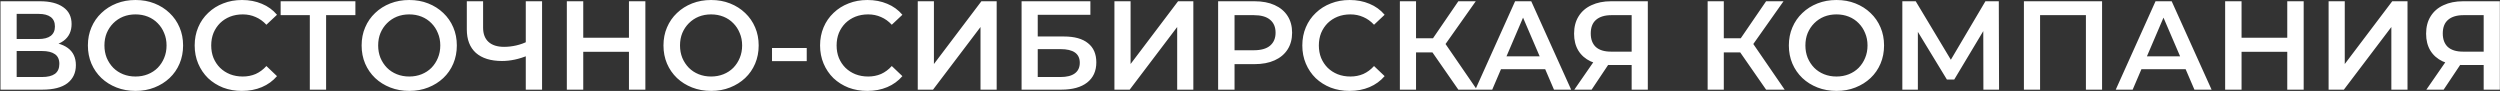<?xml version="1.0" encoding="UTF-8"?> <svg xmlns="http://www.w3.org/2000/svg" width="3960" height="144" viewBox="0 0 3960 144" fill="none"><rect x="0" y="0" width="3960" height="144" fill="#333333" stroke="none"/> <path d="M0.8 142V2H63.4C79.133 2 91.4 5.133 100.2 11.4C109 17.533 113.4 26.4 113.4 38C113.4 49.467 109.2 58.333 100.8 64.6C92.4 70.733 81.333 73.8 67.6 73.8L71.2 66.6C86.8 66.6 98.867 69.733 107.4 76C115.933 82.267 120.2 91.333 120.2 103.2C120.2 115.333 115.733 124.867 106.8 131.8C97.867 138.6 84.667 142 67.2 142H0.8ZM26.4 122H66.4C75.467 122 82.333 120.333 87 117C91.667 113.533 94 108.267 94 101.2C94 94.133 91.667 89 87 85.8C82.333 82.467 75.467 80.8 66.4 80.8H26.4V122ZM26.4 61.8H61.2C69.6 61.8 76 60.133 80.4 56.8C84.8 53.333 87 48.4 87 42C87 35.333 84.8 30.333 80.4 27C76 23.667 69.6 22 61.2 22H26.4V61.8ZM214.819 144C203.885 144 193.819 142.2 184.619 138.6C175.419 135 167.419 130 160.619 123.6C153.819 117.067 148.552 109.467 144.819 100.8C141.085 92 139.219 82.4 139.219 72C139.219 61.6 141.085 52.067 144.819 43.4C148.552 34.6 153.819 27 160.619 20.6C167.419 14.067 175.419 9 184.619 5.4C193.819 1.8 203.819 -7.62939e-06 214.619 -7.62939e-06C225.552 -7.62939e-06 235.552 1.8 244.619 5.4C253.819 9 261.819 14.067 268.619 20.6C275.419 27 280.685 34.6 284.419 43.4C288.152 52.067 290.019 61.6 290.019 72C290.019 82.4 288.152 92 284.419 100.8C280.685 109.6 275.419 117.2 268.619 123.6C261.819 130 253.819 135 244.619 138.6C235.552 142.2 225.619 144 214.819 144ZM214.619 121.2C221.685 121.2 228.219 120 234.219 117.6C240.219 115.2 245.419 111.8 249.819 107.4C254.219 102.867 257.619 97.667 260.019 91.8C262.552 85.8 263.819 79.2 263.819 72C263.819 64.8 262.552 58.267 260.019 52.4C257.619 46.4 254.219 41.2 249.819 36.8C245.419 32.267 240.219 28.8 234.219 26.4C228.219 24 221.685 22.8 214.619 22.8C207.552 22.8 201.019 24 195.019 26.4C189.152 28.8 183.952 32.267 179.419 36.8C175.019 41.2 171.552 46.4 169.019 52.4C166.619 58.267 165.419 64.8 165.419 72C165.419 79.067 166.619 85.6 169.019 91.6C171.552 97.6 175.019 102.867 179.419 107.4C183.819 111.8 189.019 115.2 195.019 117.6C201.019 120 207.552 121.2 214.619 121.2ZM383.164 144C372.497 144 362.564 142.267 353.364 138.8C344.297 135.2 336.364 130.2 329.564 123.8C322.897 117.267 317.697 109.6 313.964 100.8C310.231 92 308.364 82.4 308.364 72C308.364 61.6 310.231 52 313.964 43.2C317.697 34.4 322.964 26.8 329.764 20.4C336.564 13.867 344.497 8.867 353.564 5.4C362.631 1.8 372.564 -7.62939e-06 383.364 -7.62939e-06C394.831 -7.62939e-06 405.297 2 414.764 6C424.231 9.867 432.231 15.667 438.764 23.4L421.964 39.2C416.897 33.733 411.231 29.667 404.964 27C398.697 24.2 391.897 22.8 384.564 22.8C377.231 22.8 370.497 24 364.364 26.4C358.364 28.8 353.097 32.2 348.564 36.6C344.164 41 340.697 46.2 338.164 52.2C335.764 58.2 334.564 64.8 334.564 72C334.564 79.2 335.764 85.8 338.164 91.8C340.697 97.8 344.164 103 348.564 107.4C353.097 111.8 358.364 115.2 364.364 117.6C370.497 120 377.231 121.2 384.564 121.2C391.897 121.2 398.697 119.867 404.964 117.2C411.231 114.4 416.897 110.2 421.964 104.6L438.764 120.6C432.231 128.2 424.231 134 414.764 138C405.297 142 394.764 144 383.164 144ZM490.742 142V17.6L496.942 24H444.542V2H562.942V24H510.542L516.542 17.6V142H490.742ZM648.413 144C637.479 144 627.413 142.2 618.213 138.6C609.013 135 601.013 130 594.213 123.6C587.413 117.067 582.146 109.467 578.413 100.8C574.679 92 572.813 82.4 572.813 72C572.813 61.6 574.679 52.067 578.413 43.4C582.146 34.6 587.413 27 594.213 20.6C601.013 14.067 609.013 9 618.213 5.4C627.413 1.8 637.413 -7.62939e-06 648.213 -7.62939e-06C659.146 -7.62939e-06 669.146 1.8 678.213 5.4C687.413 9 695.413 14.067 702.213 20.6C709.013 27 714.279 34.6 718.013 43.4C721.746 52.067 723.613 61.6 723.613 72C723.613 82.4 721.746 92 718.013 100.8C714.279 109.6 709.013 117.2 702.213 123.6C695.413 130 687.413 135 678.213 138.6C669.146 142.2 659.213 144 648.413 144ZM648.213 121.2C655.279 121.2 661.813 120 667.813 117.6C673.813 115.2 679.013 111.8 683.413 107.4C687.813 102.867 691.213 97.667 693.613 91.8C696.146 85.8 697.413 79.2 697.413 72C697.413 64.8 696.146 58.267 693.613 52.4C691.213 46.4 687.813 41.2 683.413 36.8C679.013 32.267 673.813 28.8 667.813 26.4C661.813 24 655.279 22.8 648.213 22.8C641.146 22.8 634.613 24 628.613 26.4C622.746 28.8 617.546 32.267 613.013 36.8C608.613 41.2 605.146 46.4 602.613 52.4C600.213 58.267 599.013 64.8 599.013 72C599.013 79.067 600.213 85.6 602.613 91.6C605.146 97.6 608.613 102.867 613.013 107.4C617.413 111.8 622.613 115.2 628.613 117.6C634.613 120 641.146 121.2 648.213 121.2ZM836.828 87.6C829.495 90.667 822.361 92.933 815.428 94.4C808.495 95.867 801.761 96.6 795.228 96.6C777.361 96.6 763.561 92.333 753.828 83.8C744.228 75.133 739.428 62.733 739.428 46.6V2H765.228V43.8C765.228 53.667 768.095 61.2 773.828 66.4C779.561 71.6 787.761 74.2 798.428 74.2C804.828 74.2 811.228 73.467 817.628 72C824.161 70.533 830.428 68.267 836.428 65.2L836.828 87.6ZM832.828 142V2H858.628V142H832.828ZM996.266 2H1022.27V142H996.266V2ZM923.866 142H897.866V2H923.866V142ZM998.266 82H921.666V59.8H998.266V82ZM1126.54 144C1115.6 144 1105.54 142.2 1096.34 138.6C1087.14 135 1079.14 130 1072.34 123.6C1065.54 117.067 1060.27 109.467 1056.54 100.8C1052.8 92 1050.94 82.4 1050.94 72C1050.94 61.6 1052.8 52.067 1056.54 43.4C1060.27 34.6 1065.54 27 1072.34 20.6C1079.14 14.067 1087.14 9 1096.34 5.4C1105.54 1.8 1115.54 -7.62939e-06 1126.34 -7.62939e-06C1137.27 -7.62939e-06 1147.27 1.8 1156.34 5.4C1165.54 9 1173.54 14.067 1180.34 20.6C1187.14 27 1192.4 34.6 1196.14 43.4C1199.87 52.067 1201.74 61.6 1201.74 72C1201.74 82.4 1199.87 92 1196.14 100.8C1192.4 109.6 1187.14 117.2 1180.34 123.6C1173.54 130 1165.54 135 1156.34 138.6C1147.27 142.2 1137.34 144 1126.54 144ZM1126.34 121.2C1133.4 121.2 1139.94 120 1145.94 117.6C1151.94 115.2 1157.14 111.8 1161.54 107.4C1165.94 102.867 1169.34 97.667 1171.74 91.8C1174.27 85.8 1175.54 79.2 1175.54 72C1175.54 64.8 1174.27 58.267 1171.74 52.4C1169.34 46.4 1165.94 41.2 1161.54 36.8C1157.14 32.267 1151.94 28.8 1145.94 26.4C1139.94 24 1133.4 22.8 1126.34 22.8C1119.27 22.8 1112.74 24 1106.74 26.4C1100.87 28.8 1095.67 32.267 1091.14 36.8C1086.74 41.2 1083.27 46.4 1080.74 52.4C1078.34 58.267 1077.14 64.8 1077.14 72C1077.14 79.067 1078.34 85.6 1080.74 91.6C1083.27 97.6 1086.74 102.867 1091.14 107.4C1095.54 111.8 1100.74 115.2 1106.74 117.6C1112.74 120 1119.27 121.2 1126.34 121.2ZM1222.86 96.8V76H1277.86V96.8H1222.86ZM1373.79 144C1363.12 144 1353.19 142.267 1343.99 138.8C1334.92 135.2 1326.99 130.2 1320.19 123.8C1313.52 117.267 1308.32 109.6 1304.59 100.8C1300.86 92 1298.99 82.4 1298.99 72C1298.99 61.6 1300.86 52 1304.59 43.2C1308.32 34.4 1313.59 26.8 1320.39 20.4C1327.19 13.867 1335.12 8.867 1344.19 5.4C1353.26 1.8 1363.19 -7.62939e-06 1373.99 -7.62939e-06C1385.46 -7.62939e-06 1395.92 2 1405.39 6C1414.86 9.867 1422.86 15.667 1429.39 23.4L1412.59 39.2C1407.52 33.733 1401.86 29.667 1395.59 27C1389.32 24.2 1382.52 22.8 1375.19 22.8C1367.86 22.8 1361.12 24 1354.99 26.4C1348.99 28.8 1343.72 32.2 1339.19 36.6C1334.79 41 1331.32 46.2 1328.79 52.2C1326.39 58.2 1325.19 64.8 1325.19 72C1325.19 79.2 1326.39 85.8 1328.79 91.8C1331.32 97.8 1334.79 103 1339.19 107.4C1343.72 111.8 1348.99 115.2 1354.99 117.6C1361.12 120 1367.86 121.2 1375.19 121.2C1382.52 121.2 1389.32 119.867 1395.59 117.2C1401.86 114.4 1407.52 110.2 1412.59 104.6L1429.39 120.6C1422.86 128.2 1414.86 134 1405.39 138C1395.92 142 1385.39 144 1373.79 144ZM1453.73 142V2H1479.33V101.4L1554.53 2H1578.73V142H1553.13V42.8L1477.93 142H1453.73ZM1618.18 142V2H1727.18V23.4H1643.78V57.8H1685.18C1701.98 57.8 1714.72 61.333 1723.38 68.4C1732.18 75.333 1736.58 85.467 1736.58 98.8C1736.58 112.533 1731.72 123.2 1721.98 130.8C1712.38 138.267 1698.78 142 1681.18 142H1618.18ZM1643.78 122H1679.78C1689.78 122 1697.38 120.067 1702.58 116.2C1707.78 112.333 1710.38 106.733 1710.38 99.4C1710.38 85 1700.18 77.8 1679.78 77.8H1643.78V122ZM1765.25 142V2H1790.85V101.4L1866.05 2H1890.25V142H1864.65V42.8L1789.45 142H1765.25ZM1929.51 142V2H1987.11C1999.51 2 2010.11 4 2018.91 8C2027.84 12 2034.71 17.733 2039.51 25.2C2044.31 32.667 2046.71 41.533 2046.71 51.8C2046.71 62.067 2044.31 70.933 2039.51 78.4C2034.71 85.867 2027.84 91.6 2018.91 95.6C2010.11 99.6 1999.51 101.6 1987.11 101.6H1943.91L1955.51 89.4V142H1929.51ZM1955.51 92.2L1943.91 79.6H1985.91C1997.37 79.6 2005.97 77.2 2011.71 72.4C2017.57 67.467 2020.51 60.6 2020.51 51.8C2020.51 42.867 2017.57 36 2011.71 31.2C2005.97 26.4 1997.37 24 1985.91 24H1943.91L1955.51 11.2V92.2ZM2137.66 144C2126.99 144 2117.06 142.267 2107.86 138.8C2098.79 135.2 2090.86 130.2 2084.06 123.8C2077.39 117.267 2072.19 109.6 2068.46 100.8C2064.72 92 2062.86 82.4 2062.86 72C2062.86 61.6 2064.72 52 2068.46 43.2C2072.19 34.4 2077.46 26.8 2084.26 20.4C2091.06 13.867 2098.99 8.867 2108.06 5.4C2117.12 1.8 2127.06 -7.62939e-06 2137.86 -7.62939e-06C2149.32 -7.62939e-06 2159.79 2 2169.26 6C2178.72 9.867 2186.72 15.667 2193.26 23.4L2176.46 39.2C2171.39 33.733 2165.72 29.667 2159.46 27C2153.19 24.2 2146.39 22.8 2139.06 22.8C2131.72 22.8 2124.99 24 2118.86 26.4C2112.86 28.8 2107.59 32.2 2103.06 36.6C2098.66 41 2095.19 46.2 2092.66 52.2C2090.26 58.2 2089.06 64.8 2089.06 72C2089.06 79.2 2090.26 85.8 2092.66 91.8C2095.19 97.8 2098.66 103 2103.06 107.4C2107.59 111.8 2112.86 115.2 2118.86 117.6C2124.99 120 2131.72 121.2 2139.06 121.2C2146.39 121.2 2153.19 119.867 2159.46 117.2C2165.72 114.4 2171.39 110.2 2176.46 104.6L2193.26 120.6C2186.72 128.2 2178.72 134 2169.26 138C2159.79 142 2149.26 144 2137.66 144ZM2310 142L2262.6 73.8L2283.6 60.8L2339.4 142H2310ZM2217.4 142V2H2243V142H2217.4ZM2235.2 83V60.6H2282.4V83H2235.2ZM2286 75L2262.2 71.8L2310 2H2337.6L2286 75ZM2336.9 142L2399.9 2H2425.5L2488.7 142H2461.5L2407.3 15.8H2417.7L2363.7 142H2336.9ZM2365.9 109.6L2372.9 89.2H2448.5L2455.5 109.6H2365.9ZM2584.54 142V97.2L2590.94 103H2549.94C2538.21 103 2528.07 101.067 2519.54 97.2C2511.14 93.2 2504.67 87.533 2500.14 80.2C2495.61 72.733 2493.34 63.8 2493.34 53.4C2493.34 42.6 2495.74 33.4 2500.54 25.8C2505.34 18.067 2512.14 12.2 2520.94 8.2C2529.74 4.067 2540.07 2 2551.94 2H2610.14V142H2584.54ZM2493.74 142L2528.34 92H2554.54L2521.14 142H2493.74ZM2584.54 88.8V16.8L2590.94 24H2552.74C2542.07 24 2533.87 26.467 2528.14 31.4C2522.54 36.2 2519.74 43.4 2519.74 53C2519.74 62.2 2522.41 69.333 2527.74 74.4C2533.21 79.333 2541.21 81.8 2551.74 81.8H2590.94L2584.54 88.8ZM2797.5 142L2750.1 73.8L2771.1 60.8L2826.9 142H2797.5ZM2704.9 142V2H2730.5V142H2704.9ZM2722.7 83V60.6H2769.9V83H2722.7ZM2773.5 75L2749.7 71.8L2797.5 2H2825.1L2773.5 75ZM2909.15 144C2898.22 144 2888.15 142.2 2878.95 138.6C2869.75 135 2861.75 130 2854.95 123.6C2848.15 117.067 2842.89 109.467 2839.15 100.8C2835.42 92 2833.55 82.4 2833.55 72C2833.55 61.6 2835.42 52.067 2839.15 43.4C2842.89 34.6 2848.15 27 2854.95 20.6C2861.75 14.067 2869.75 9 2878.95 5.4C2888.15 1.8 2898.15 -7.62939e-06 2908.95 -7.62939e-06C2919.89 -7.62939e-06 2929.89 1.8 2938.95 5.4C2948.15 9 2956.15 14.067 2962.95 20.6C2969.75 27 2975.02 34.6 2978.75 43.4C2982.49 52.067 2984.35 61.6 2984.35 72C2984.35 82.4 2982.49 92 2978.75 100.8C2975.02 109.6 2969.75 117.2 2962.95 123.6C2956.15 130 2948.15 135 2938.95 138.6C2929.89 142.2 2919.95 144 2909.15 144ZM2908.95 121.2C2916.02 121.2 2922.55 120 2928.55 117.6C2934.55 115.2 2939.75 111.8 2944.15 107.4C2948.55 102.867 2951.95 97.667 2954.35 91.8C2956.89 85.8 2958.15 79.2 2958.15 72C2958.15 64.8 2956.89 58.267 2954.35 52.4C2951.95 46.4 2948.55 41.2 2944.15 36.8C2939.75 32.267 2934.55 28.8 2928.55 26.4C2922.55 24 2916.02 22.8 2908.95 22.8C2901.89 22.8 2895.35 24 2889.35 26.4C2883.49 28.8 2878.29 32.267 2873.75 36.8C2869.35 41.2 2865.89 46.4 2863.35 52.4C2860.95 58.267 2859.75 64.8 2859.75 72C2859.75 79.067 2860.95 85.6 2863.35 91.6C2865.89 97.6 2869.35 102.867 2873.75 107.4C2878.15 111.8 2883.35 115.2 2889.35 117.6C2895.35 120 2901.89 121.2 2908.95 121.2ZM3013.3 142V2H3034.5L3095.9 104.2H3084.5L3144.9 2H3166.1L3166.5 142H3141.7L3141.5 40.6H3146.7L3095.5 126H3083.9L3031.9 40.6H3037.9V142H3013.3ZM3205.88 142V2H3329.68V142H3304.08V17.6L3310.08 24H3225.48L3231.48 17.6V142H3205.88ZM3351.35 142L3414.35 2H3439.95L3503.15 142H3475.95L3421.75 15.8H3432.15L3378.15 142H3351.35ZM3380.35 109.6L3387.35 89.2H3462.95L3469.95 109.6H3380.35ZM3623.02 2H3649.02V142H3623.02V2ZM3550.62 142H3524.62V2H3550.62V142ZM3625.02 82H3548.42V59.8H3625.02V82ZM3688.5 142V2H3714.1V101.4L3789.3 2H3813.5V142H3787.9V42.8L3712.7 142H3688.5ZM3934.15 142V97.2L3940.55 103H3899.55C3887.82 103 3877.68 101.067 3869.15 97.2C3860.75 93.2 3854.28 87.533 3849.75 80.2C3845.22 72.733 3842.95 63.8 3842.95 53.4C3842.95 42.6 3845.35 33.4 3850.15 25.8C3854.95 18.067 3861.75 12.2 3870.55 8.2C3879.35 4.067 3889.68 2 3901.55 2H3959.75V142H3934.15ZM3843.35 142L3877.95 92H3904.15L3870.75 142H3843.35ZM3934.15 88.8V16.8L3940.55 24H3902.35C3891.68 24 3883.48 26.467 3877.75 31.4C3872.15 36.2 3869.35 43.4 3869.35 53C3869.35 62.2 3872.02 69.333 3877.35 74.4C3882.82 79.333 3890.82 81.8 3901.35 81.8H3940.55L3934.15 88.8Z" fill="white"></path> </svg> 
